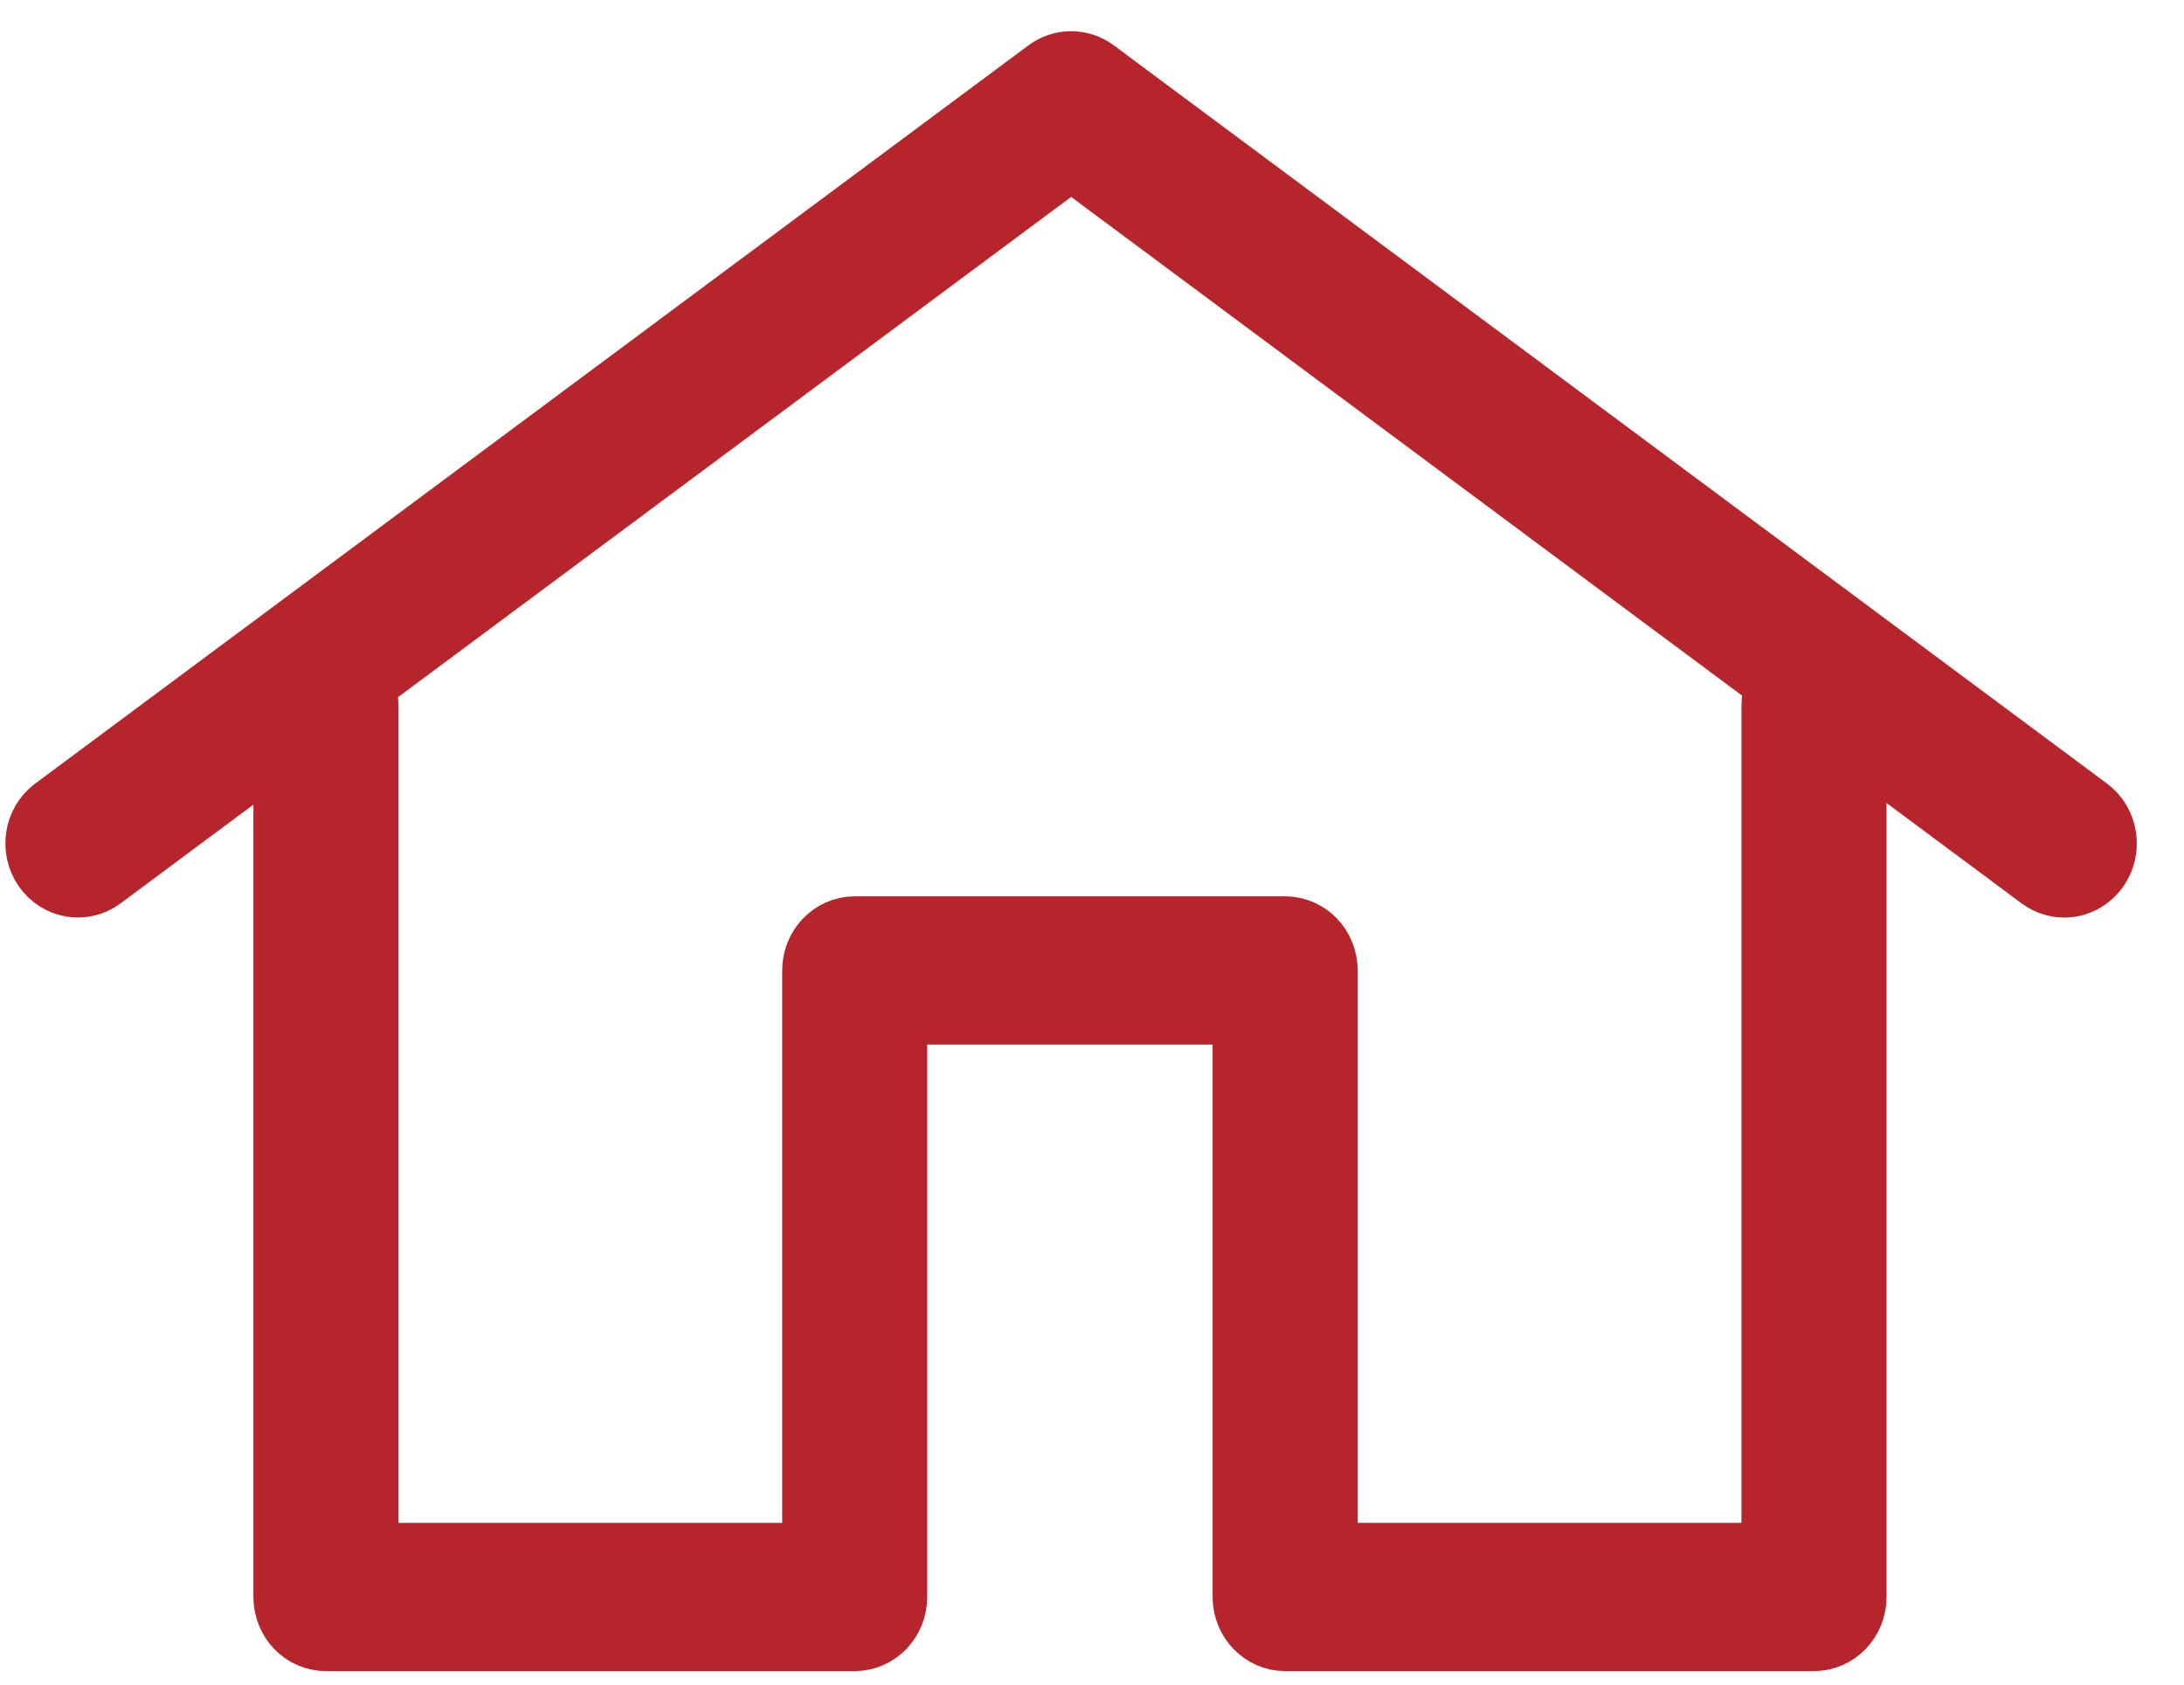 <?xml version="1.0" encoding="UTF-8" standalone="no"?>
<svg width="35px" height="27px" viewBox="0 0 35 27" version="1.1" xmlns="http://www.w3.org/2000/svg" xmlns:xlink="http://www.w3.org/1999/xlink">
    <!-- Generator: Sketch 3.8.3 (29802) - http://www.bohemiancoding.com/sketch -->
    <title>Group 8</title>
    <desc>Created with Sketch.</desc>
    <defs></defs>
    <g id="Welcome" stroke="none" stroke-width="1" fill="none" fill-rule="evenodd">
        <g id="Homepage-1" transform="translate(-462, -1629)" stroke="#B6252C" fill="#B6252C">
            <g id="Group-8" transform="translate(462, 1630)">
                <path d="M29.071,25.283 L20.595,25.283 C20.23,25.283 19.933,24.975 19.933,24.595 L19.933,15.241 L14.359,15.241 L14.359,24.595 C14.359,24.975 14.063,25.283 13.697,25.283 L5.223,25.283 C4.856,25.283 4.561,24.975 4.561,24.595 L4.561,10.313 C4.561,9.933 4.856,9.625 5.223,9.625 C5.589,9.625 5.886,9.933 5.886,10.313 L5.886,23.908 L13.035,23.908 L13.035,14.553 C13.035,14.174 13.331,13.866 13.697,13.866 L20.595,13.866 C20.962,13.866 21.258,14.174 21.258,14.553 L21.258,23.908 L28.408,23.908 L28.408,10.313 C28.408,9.933 28.704,9.625 29.071,9.625 C29.436,9.625 29.733,9.933 29.733,10.313 L29.733,24.595 C29.733,24.975 29.436,25.283 29.071,25.283" id="Fill-369"></path>
                <path d="M33.081,13.206 C32.947,13.206 32.812,13.163 32.695,13.077 L17.166,1.533 L1.634,13.077 C1.338,13.298 0.923,13.226 0.71,12.918 C0.498,12.609 0.565,12.18 0.863,11.959 L16.78,0.128 C17.009,-0.043 17.321,-0.043 17.551,0.128 L33.467,11.959 C33.765,12.18 33.833,12.609 33.62,12.918 C33.49,13.105 33.288,13.206 33.081,13.206" id="Fill-370"></path>
            </g>
        </g>
    </g>
</svg>